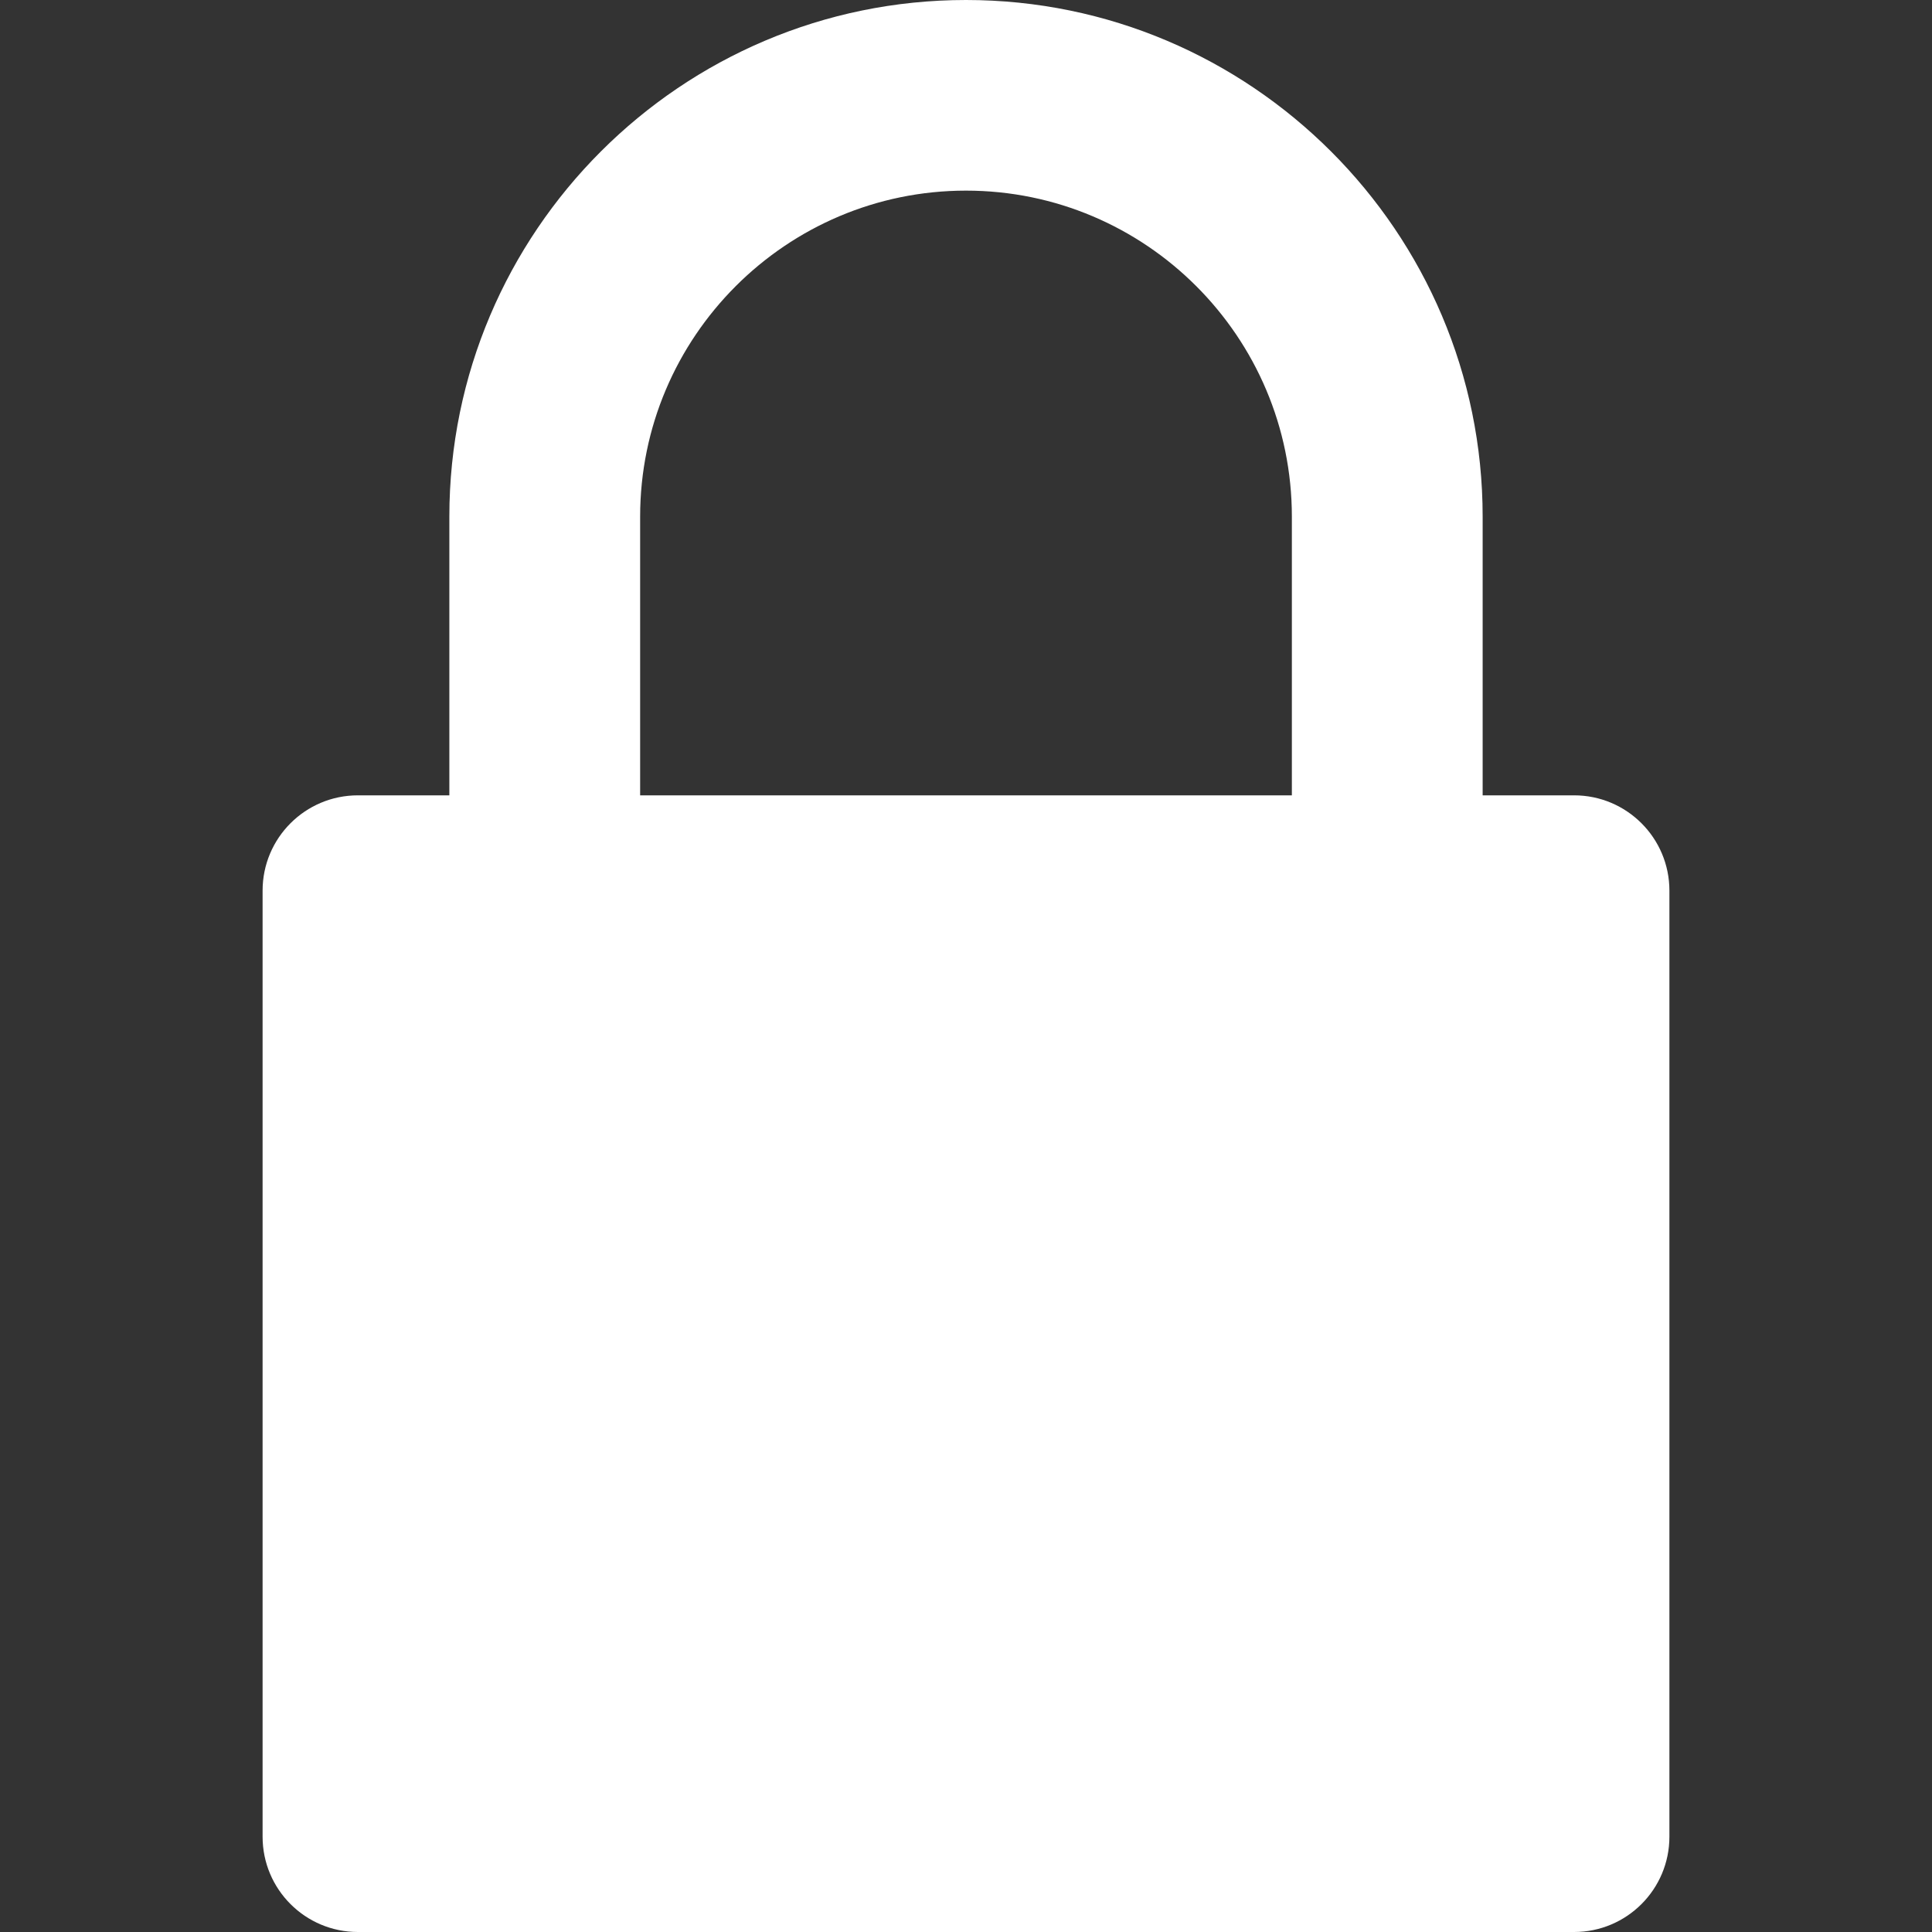 <svg width="12" height="12" viewBox="0 0 12 12" fill="none" xmlns="http://www.w3.org/2000/svg">
<rect x="0" y="0" width="12" height="12" fill="#333333" stroke="none"/>
<path d="M9.777 4.94H9.209V3.209C9.209 1.44 7.769 0 6 0C4.231 0 2.791 1.439 2.791 3.209V4.94H2.223C1.896 4.94 1.631 5.205 1.631 5.532V11.408C1.631 11.735 1.896 12 2.223 12H9.777C10.104 12 10.369 11.735 10.369 11.408V5.532C10.369 5.205 10.104 4.94 9.777 4.94ZM3.976 3.209C3.976 2.092 4.884 1.184 6 1.184C7.116 1.184 8.024 2.092 8.024 3.209V4.94H3.976V3.209Z" fill="white"/>
</svg>
